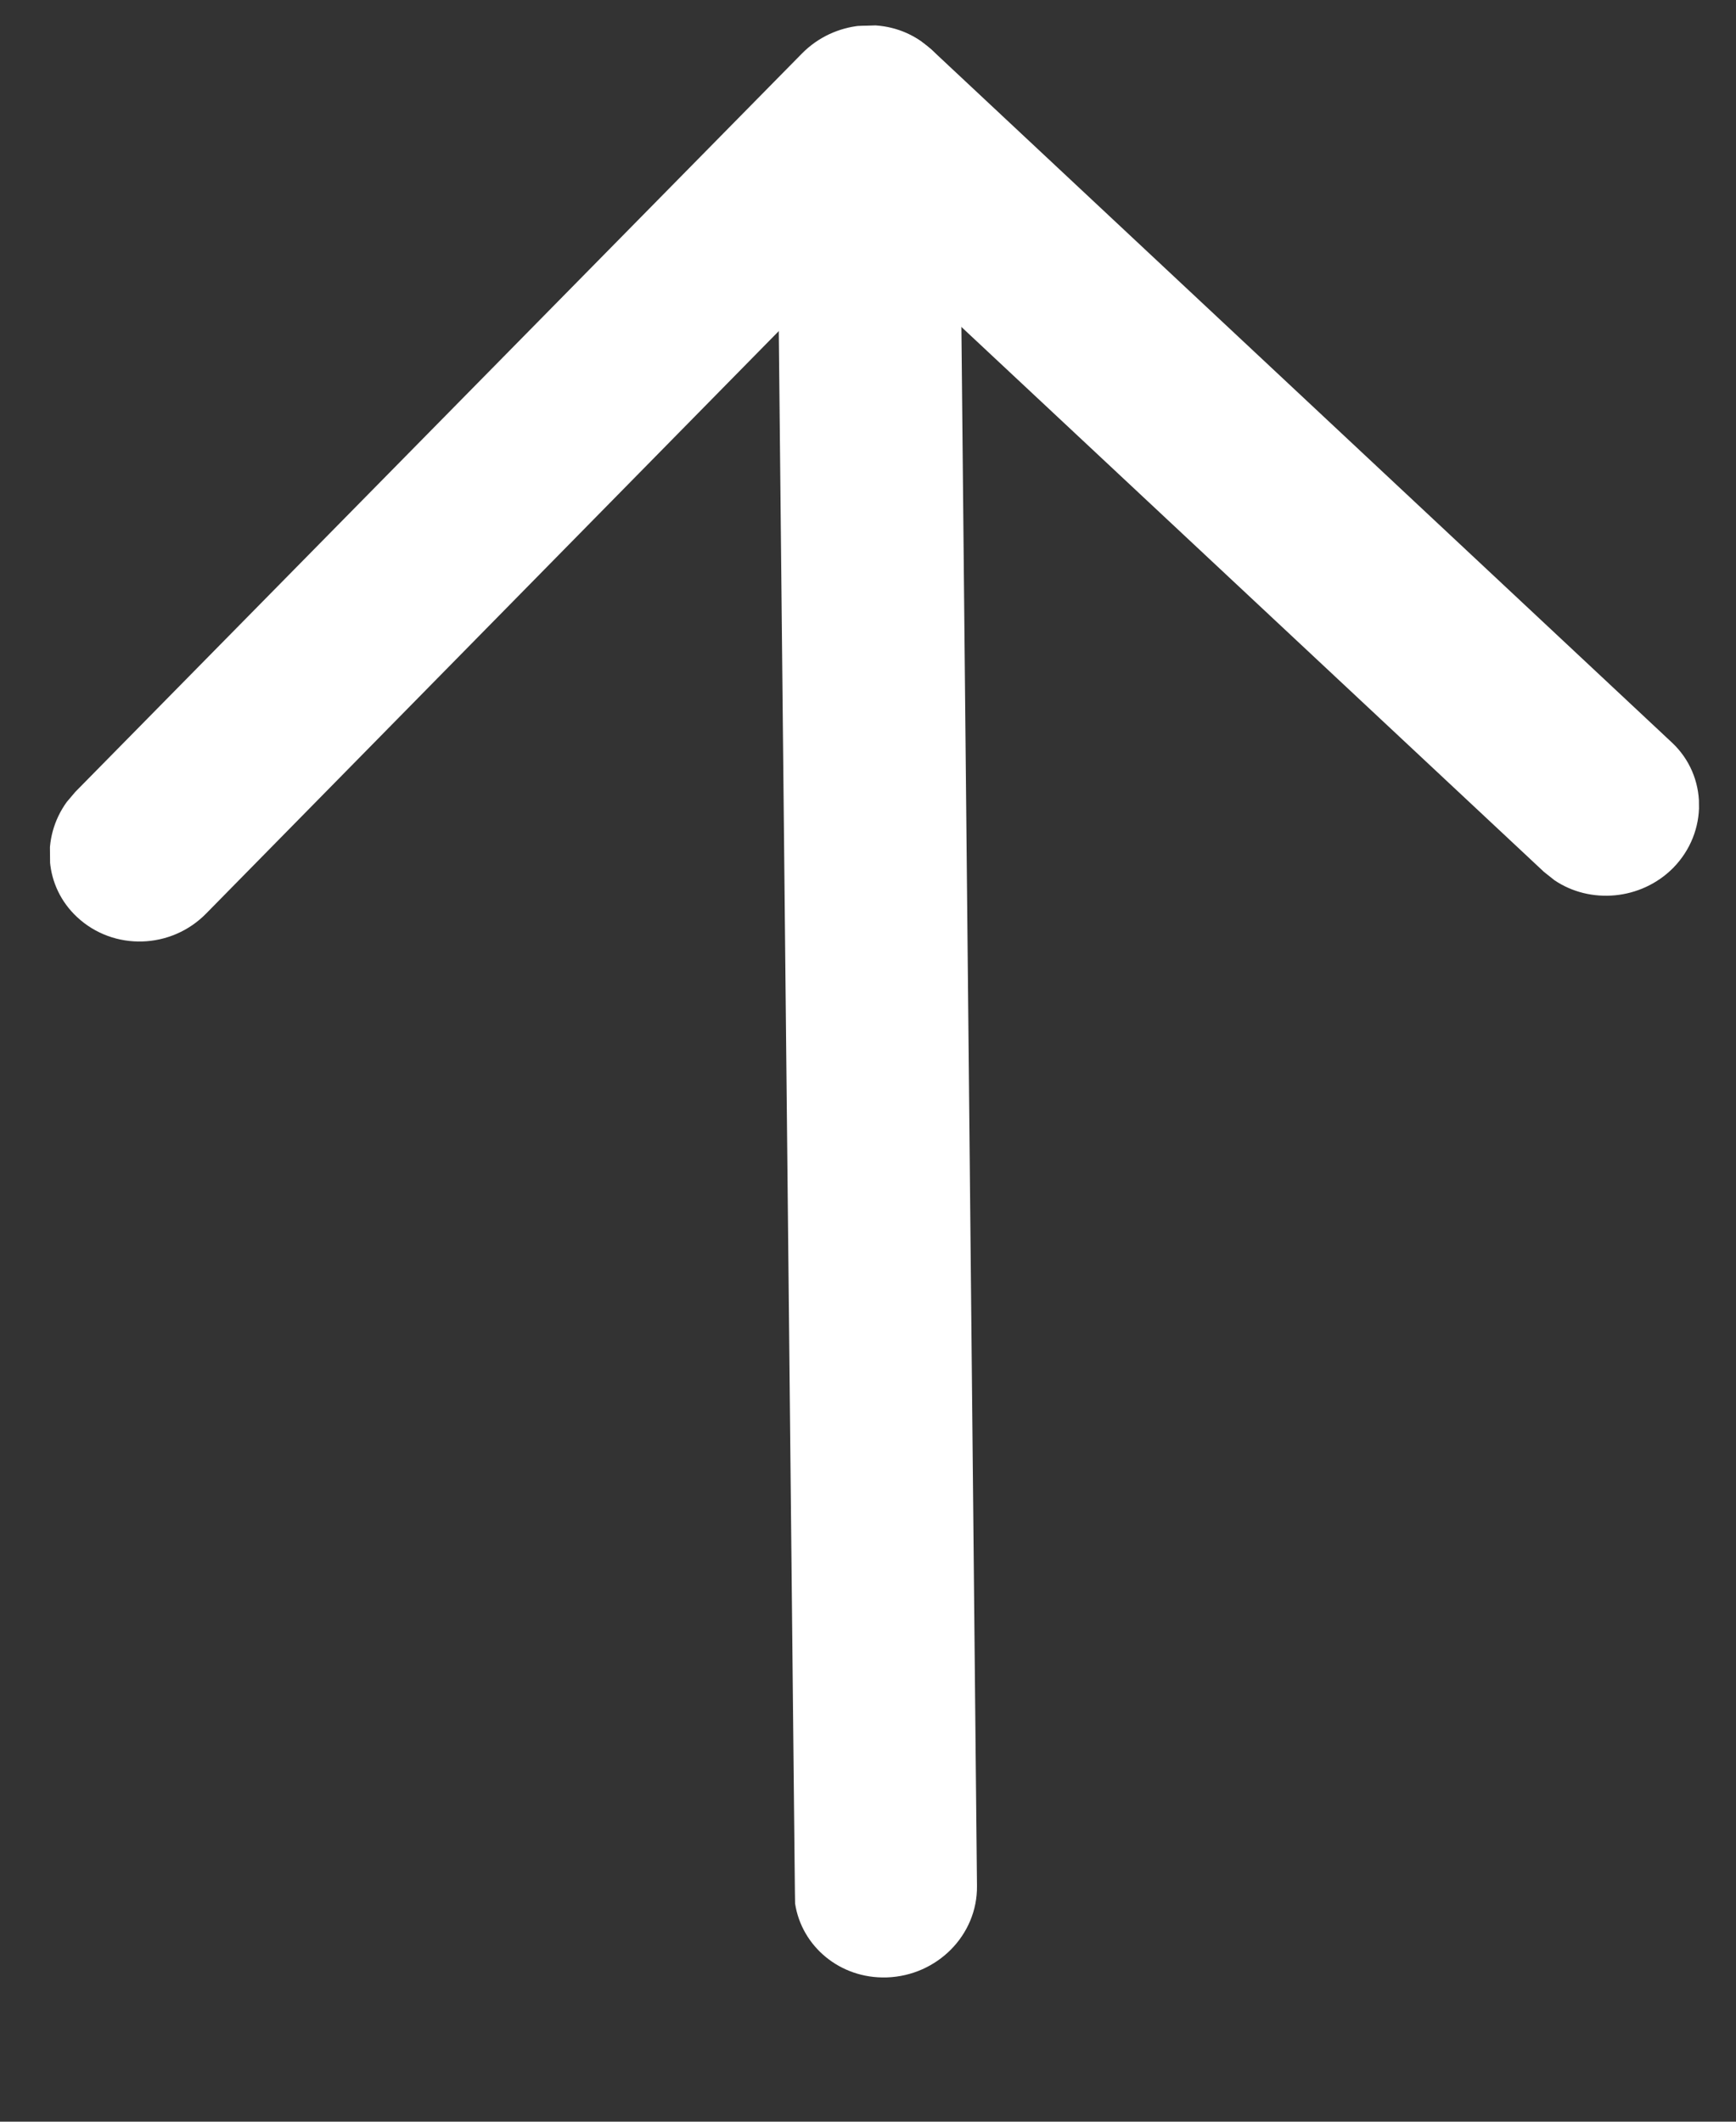 <svg width="9" height="11" viewBox="0 0 9 11" fill="none" xmlns="http://www.w3.org/2000/svg">
<rect x="0" y="0" width="9" height="11" fill="#333333" stroke="none"/>
<g clip-path="url(#clip0_1451_1850)">
<path d="M4.595 10.252C4.355 10.259 4.156 10.091 4.122 9.869L4.121 9.807L4.026 0.608C4.024 0.353 4.232 0.142 4.494 0.134C4.734 0.127 4.933 0.294 4.967 0.516L4.973 0.578L5.065 9.778C5.068 10.032 4.859 10.243 4.598 10.252L4.595 10.252Z" fill="white"/>
<path d="M1.07 4.735C0.888 4.922 0.589 4.931 0.4 4.755C0.23 4.597 0.212 4.344 0.346 4.158L0.391 4.105L4.158 0.277C4.325 0.108 4.589 0.084 4.774 0.213L4.828 0.256L8.667 3.849C8.853 4.022 8.856 4.315 8.674 4.5C8.507 4.668 8.243 4.689 8.058 4.563L8.004 4.52L4.502 1.244L1.07 4.735Z" fill="white"/>
</g>
<defs>
<clipPath id="clip0_1451_1850">
<rect width="8.439" height="10.264" fill="white" transform="matrix(1.013 -0.031 0.01 0.986 0.217 0.264)"/>
</clipPath>
</defs>
</svg>
